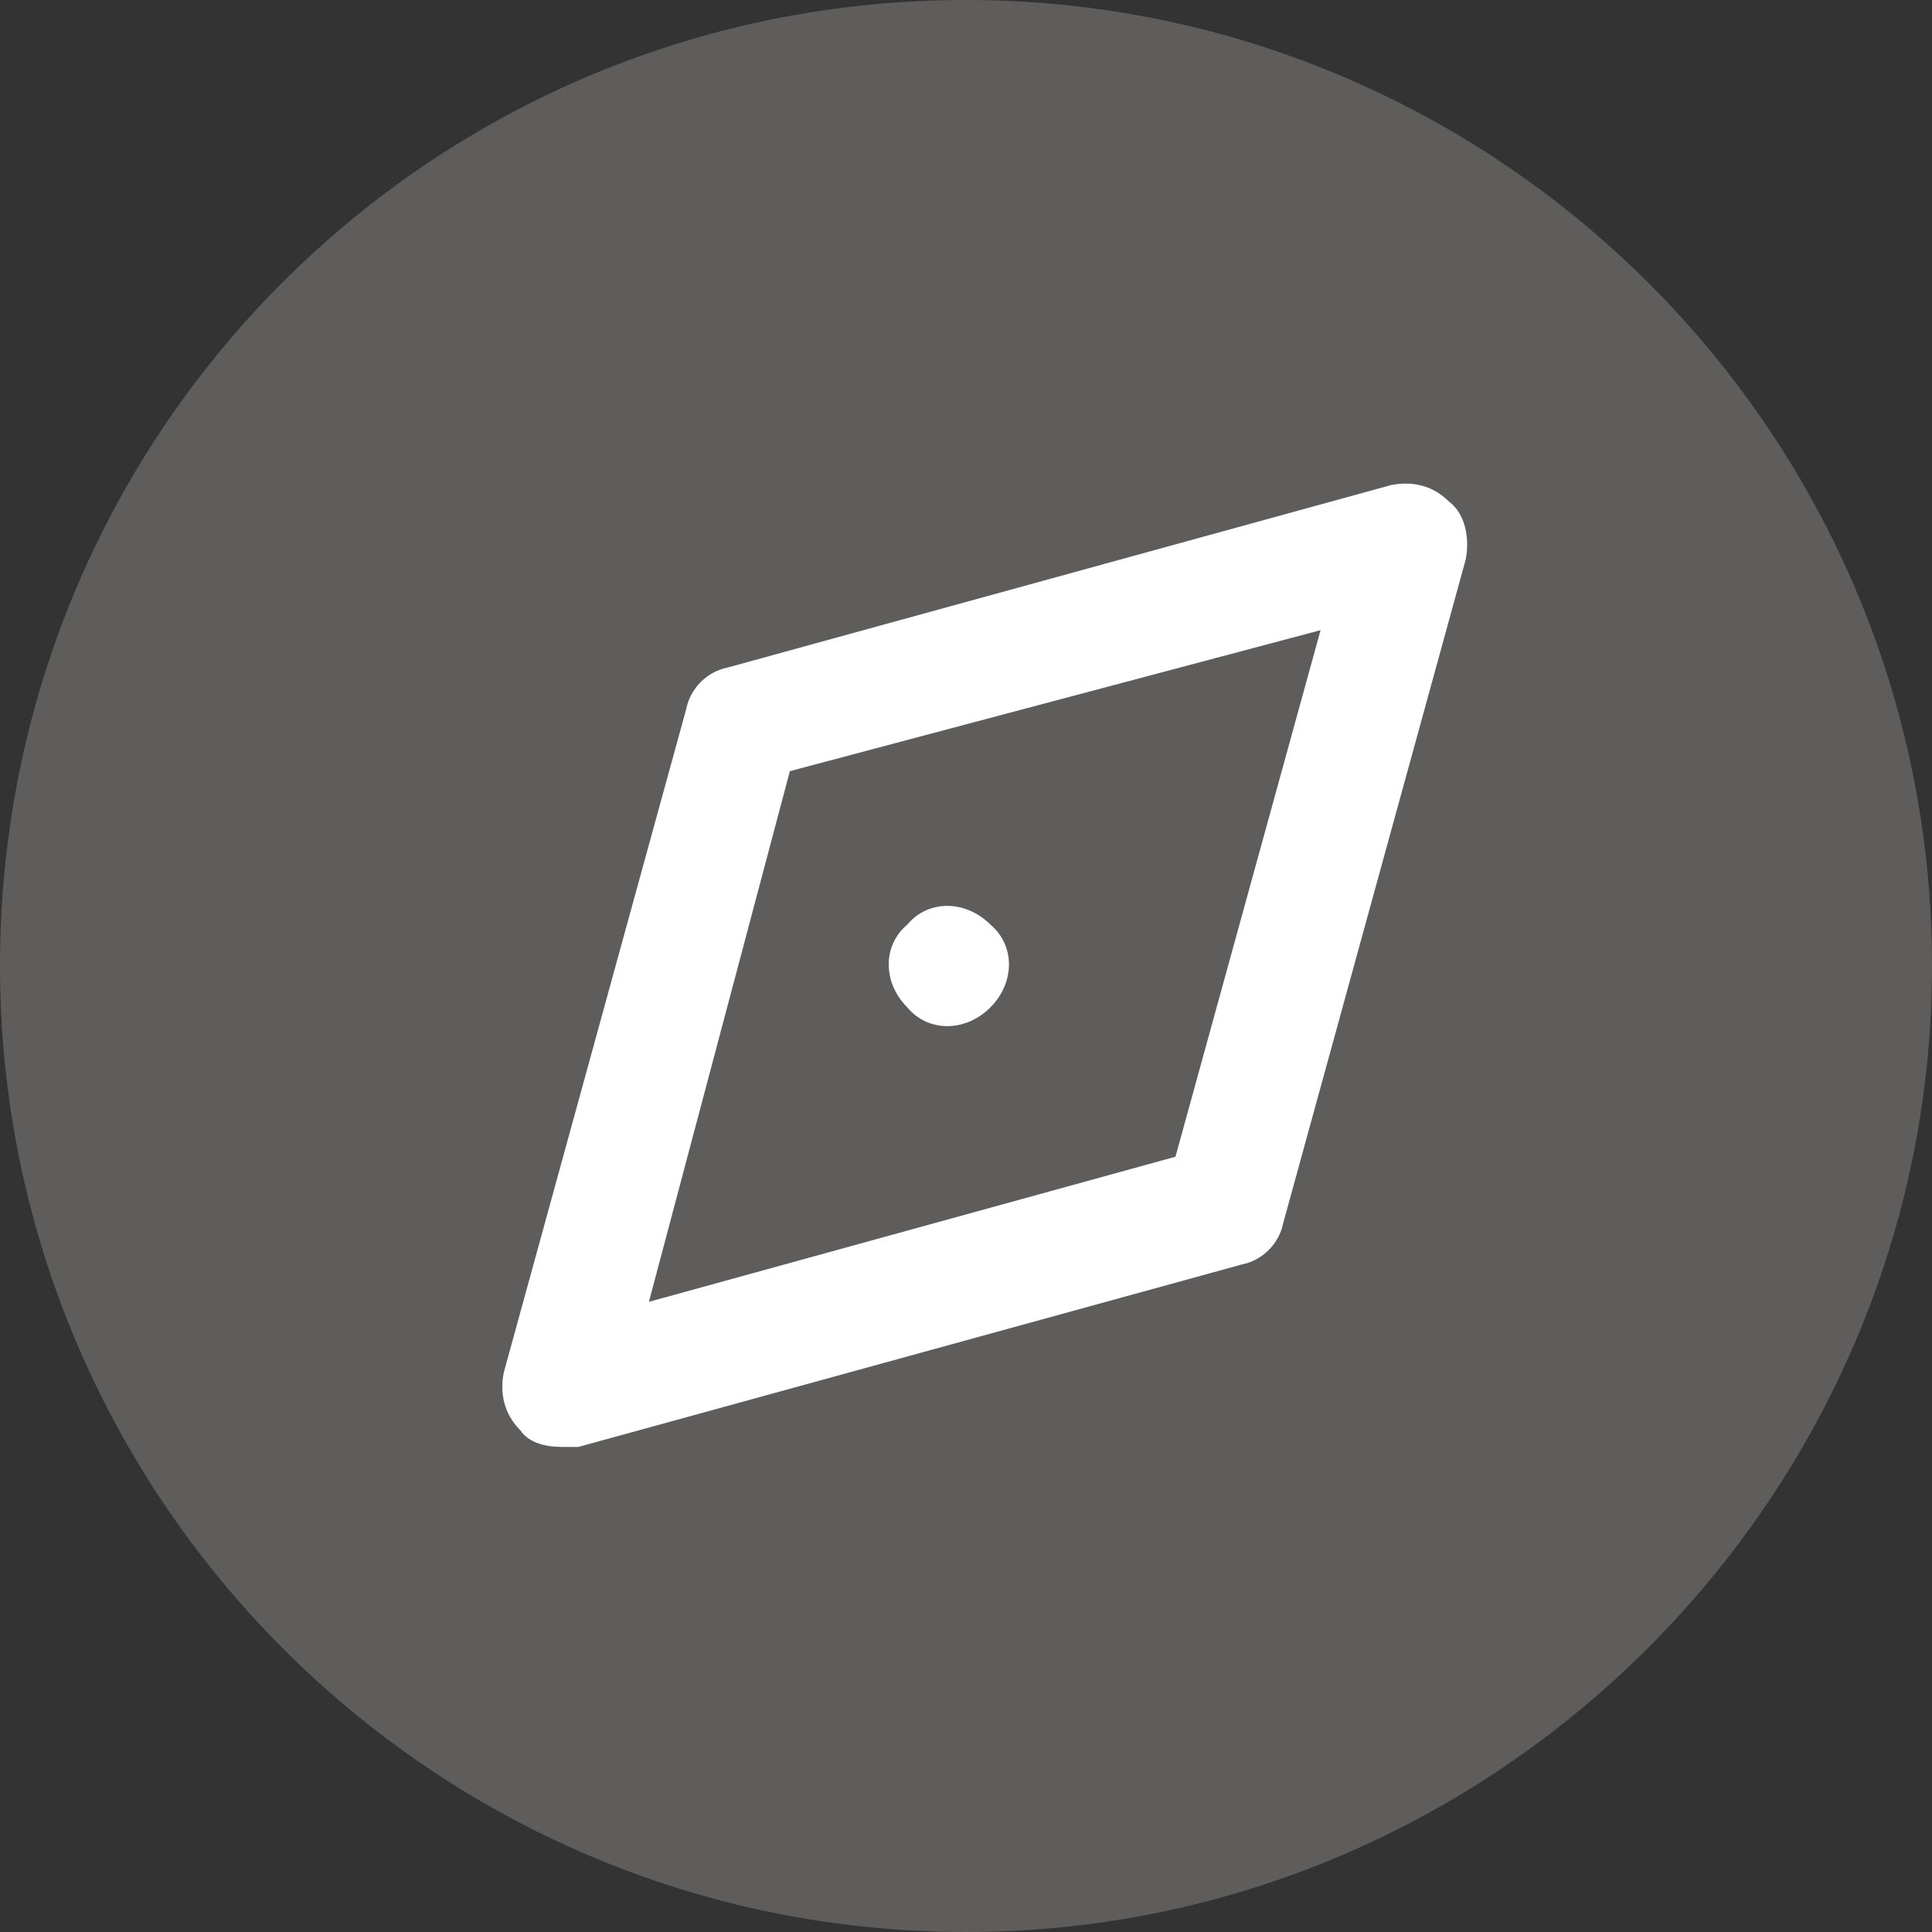 <svg width="50" height="50" viewBox="0 0 50 50" fill="none" xmlns="http://www.w3.org/2000/svg">
<rect x="0" y="0" width="50" height="50" fill="#333333" stroke="none"/>
<path fill-rule="evenodd" clip-rule="evenodd" d="M25 0C11.159 0 0 11.159 0 25C0 38.734 11.159 50 25 50C38.734 50 50 38.734 50 25C50 11.159 38.734 0 25 0Z" fill="#5F5C5C"/>
<path fill-rule="evenodd" clip-rule="evenodd" d="M36 12.554L18.833 17.275C18.296 17.382 17.867 17.811 17.76 18.348L13.039 35.515C12.931 36.051 13.039 36.588 13.468 37.017C13.682 37.339 14.112 37.446 14.541 37.446C14.648 37.446 14.863 37.446 14.97 37.446L32.137 32.725C32.674 32.618 33.103 32.189 33.21 31.652L37.931 14.485C38.039 13.948 37.931 13.305 37.502 12.983C37.073 12.554 36.537 12.446 36 12.554ZM30.421 29.936L16.794 33.691L20.442 19.957L34.176 16.309L30.421 29.936Z" fill="white"/>
<path fill-rule="evenodd" clip-rule="evenodd" d="M25.629 23.927C26.273 24.463 26.273 25.429 25.629 26.073C24.985 26.717 24.019 26.717 23.483 26.073C22.839 25.429 22.839 24.463 23.483 23.927C24.019 23.283 24.985 23.283 25.629 23.927Z" fill="white"/>
</svg>
